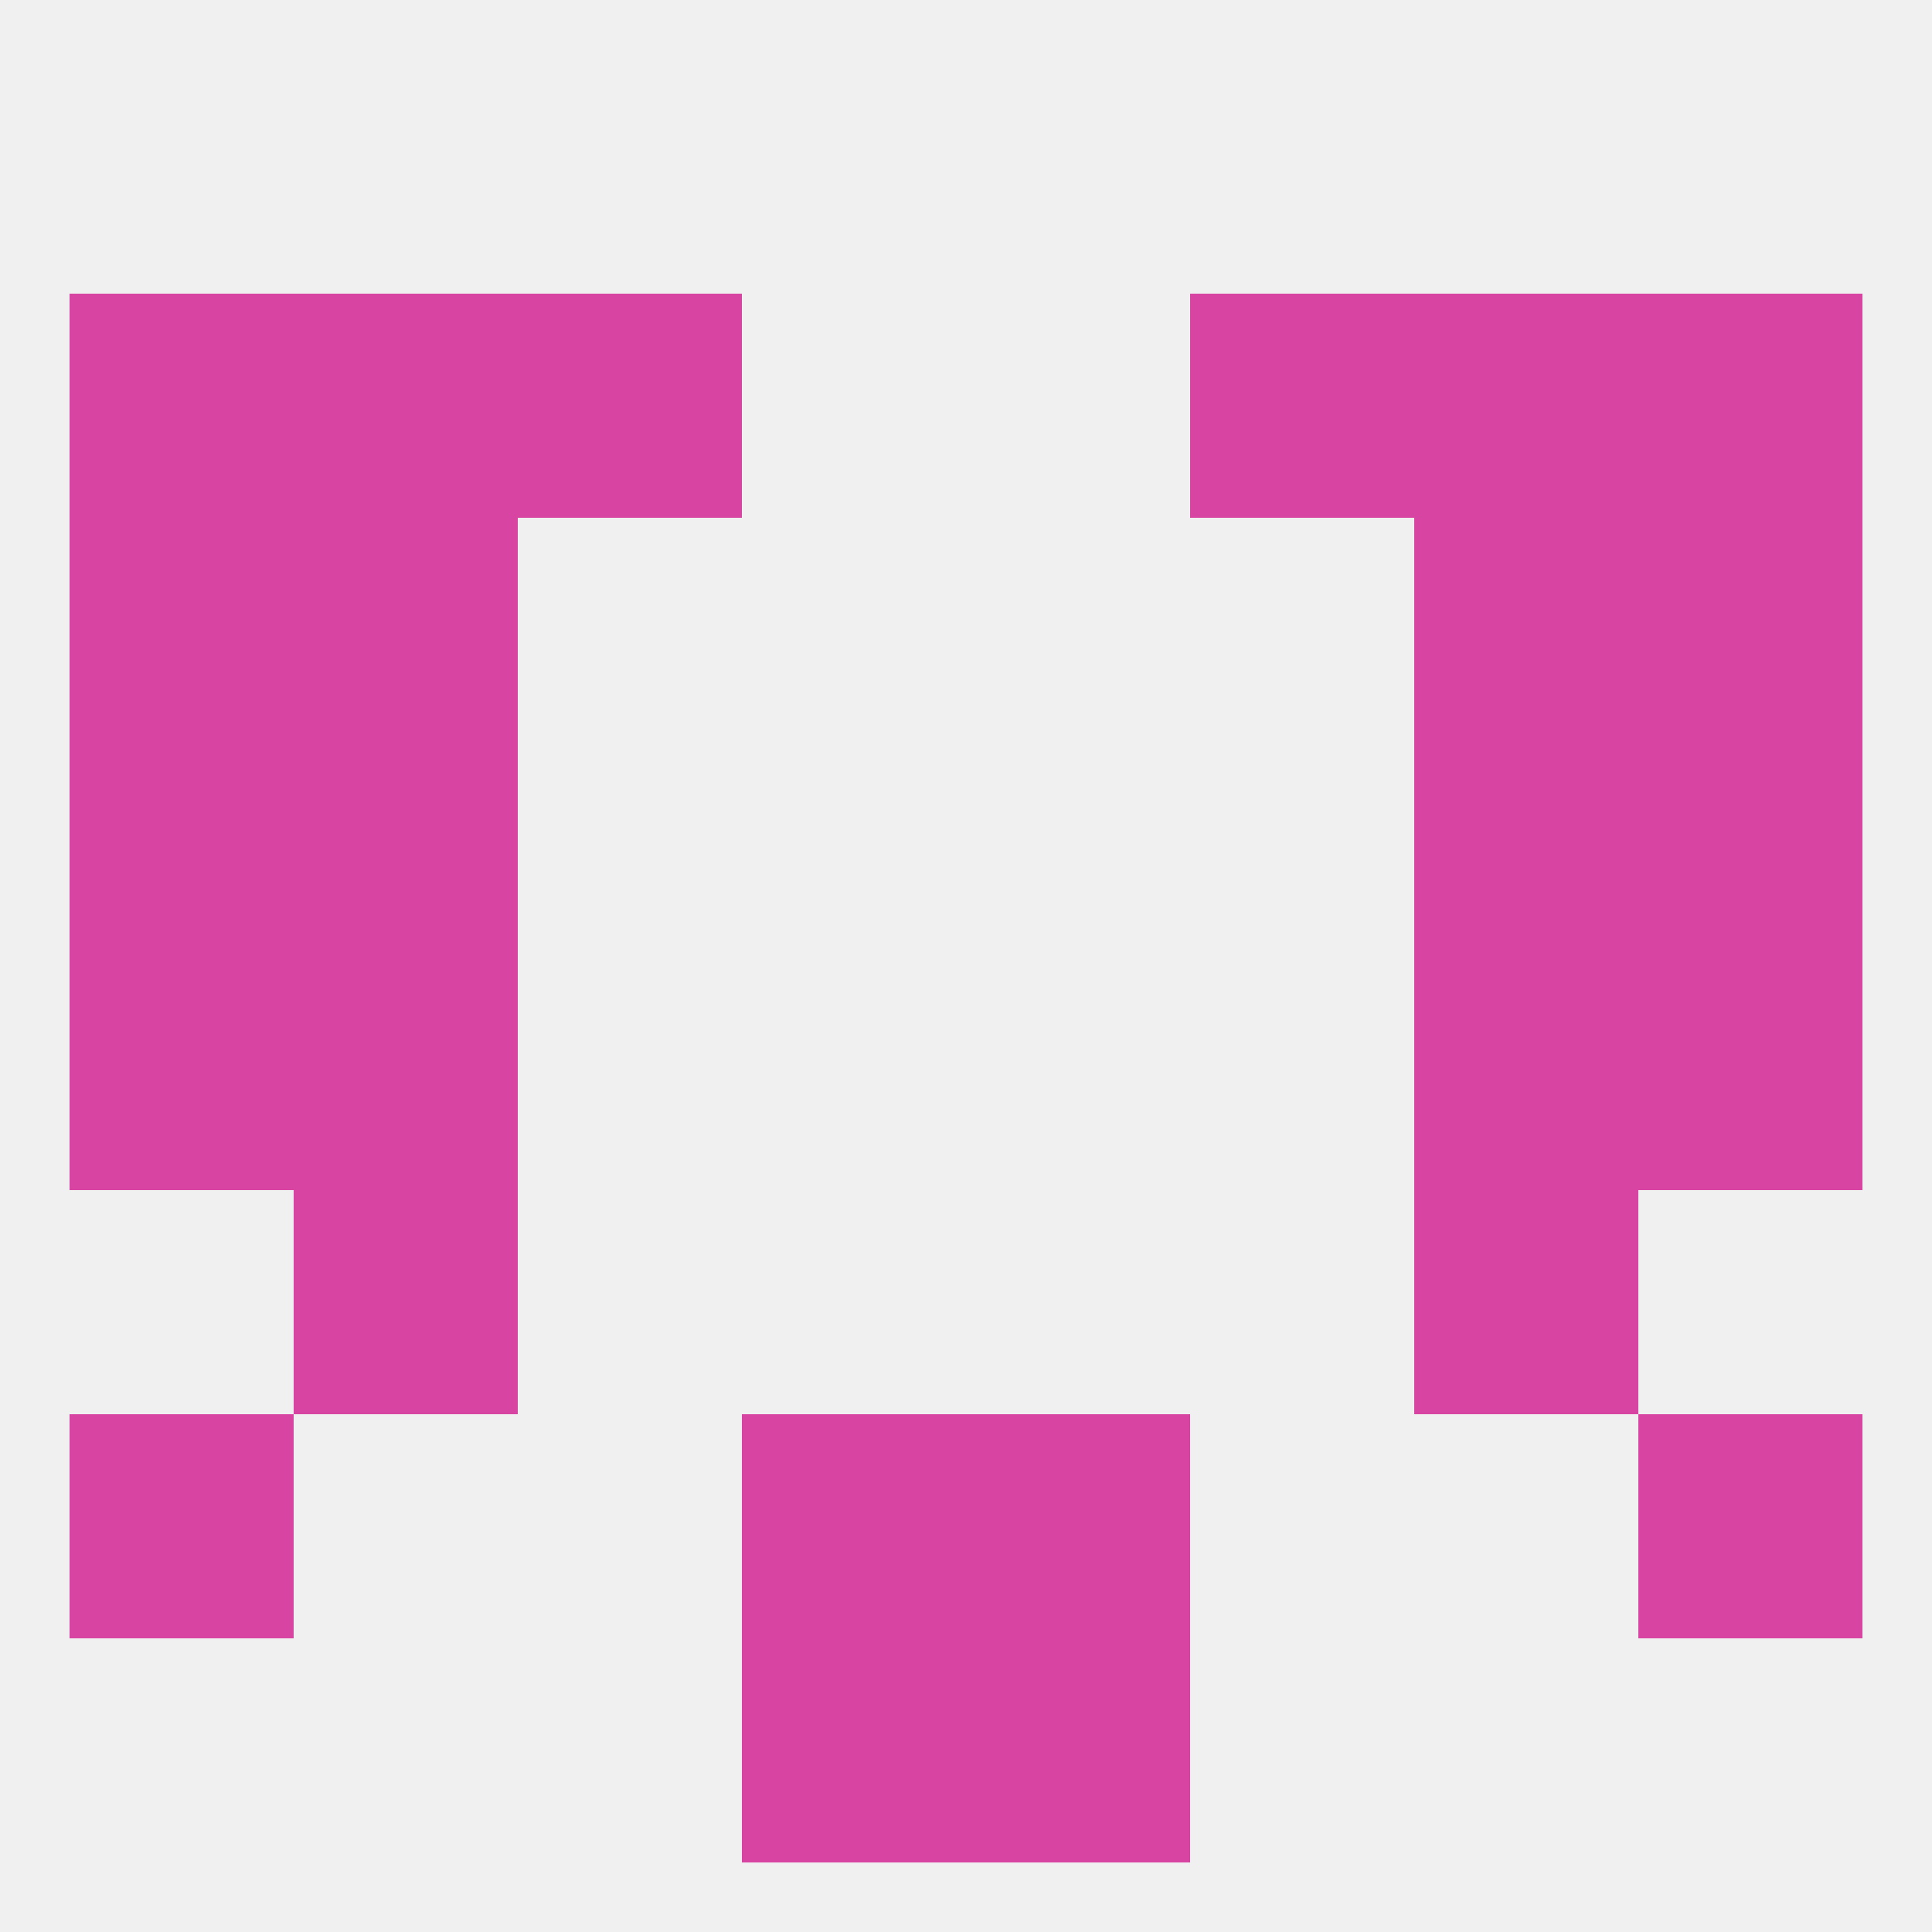 
<!--   <?xml version="1.0"?> -->
<svg version="1.1" baseprofile="full" xmlns="http://www.w3.org/2000/svg" xmlns:xlink="http://www.w3.org/1999/xlink" xmlns:ev="http://www.w3.org/2001/xml-events" width="250" height="250" viewBox="0 0 250 250" >
	<rect width="100%" height="100%" fill="rgba(240,240,240,255)"/>

	<rect x="38" y="154" width="29" height="29" fill="rgba(216,68,162,255)"/>
	<rect x="183" y="154" width="29" height="29" fill="rgba(216,68,162,255)"/>
	<rect x="96" y="183" width="29" height="29" fill="rgba(216,68,162,255)"/>
	<rect x="125" y="183" width="29" height="29" fill="rgba(216,68,162,255)"/>
	<rect x="9" y="183" width="29" height="29" fill="rgba(216,68,162,255)"/>
	<rect x="212" y="183" width="29" height="29" fill="rgba(216,68,162,255)"/>
	<rect x="96" y="212" width="29" height="29" fill="rgba(216,68,162,255)"/>
	<rect x="125" y="212" width="29" height="29" fill="rgba(216,68,162,255)"/>
	<rect x="38" y="125" width="29" height="29" fill="rgba(216,68,162,255)"/>
	<rect x="183" y="125" width="29" height="29" fill="rgba(216,68,162,255)"/>
	<rect x="9" y="125" width="29" height="29" fill="rgba(216,68,162,255)"/>
	<rect x="212" y="125" width="29" height="29" fill="rgba(216,68,162,255)"/>
	<rect x="9" y="96" width="29" height="29" fill="rgba(216,68,162,255)"/>
	<rect x="212" y="96" width="29" height="29" fill="rgba(216,68,162,255)"/>
	<rect x="38" y="96" width="29" height="29" fill="rgba(216,68,162,255)"/>
	<rect x="183" y="96" width="29" height="29" fill="rgba(216,68,162,255)"/>
	<rect x="9" y="67" width="29" height="29" fill="rgba(216,68,162,255)"/>
	<rect x="212" y="67" width="29" height="29" fill="rgba(216,68,162,255)"/>
	<rect x="38" y="67" width="29" height="29" fill="rgba(216,68,162,255)"/>
	<rect x="183" y="67" width="29" height="29" fill="rgba(216,68,162,255)"/>
	<rect x="154" y="38" width="29" height="29" fill="rgba(216,68,162,255)"/>
	<rect x="9" y="38" width="29" height="29" fill="rgba(216,68,162,255)"/>
	<rect x="212" y="38" width="29" height="29" fill="rgba(216,68,162,255)"/>
	<rect x="38" y="38" width="29" height="29" fill="rgba(216,68,162,255)"/>
	<rect x="183" y="38" width="29" height="29" fill="rgba(216,68,162,255)"/>
	<rect x="67" y="38" width="29" height="29" fill="rgba(216,68,162,255)"/>
</svg>